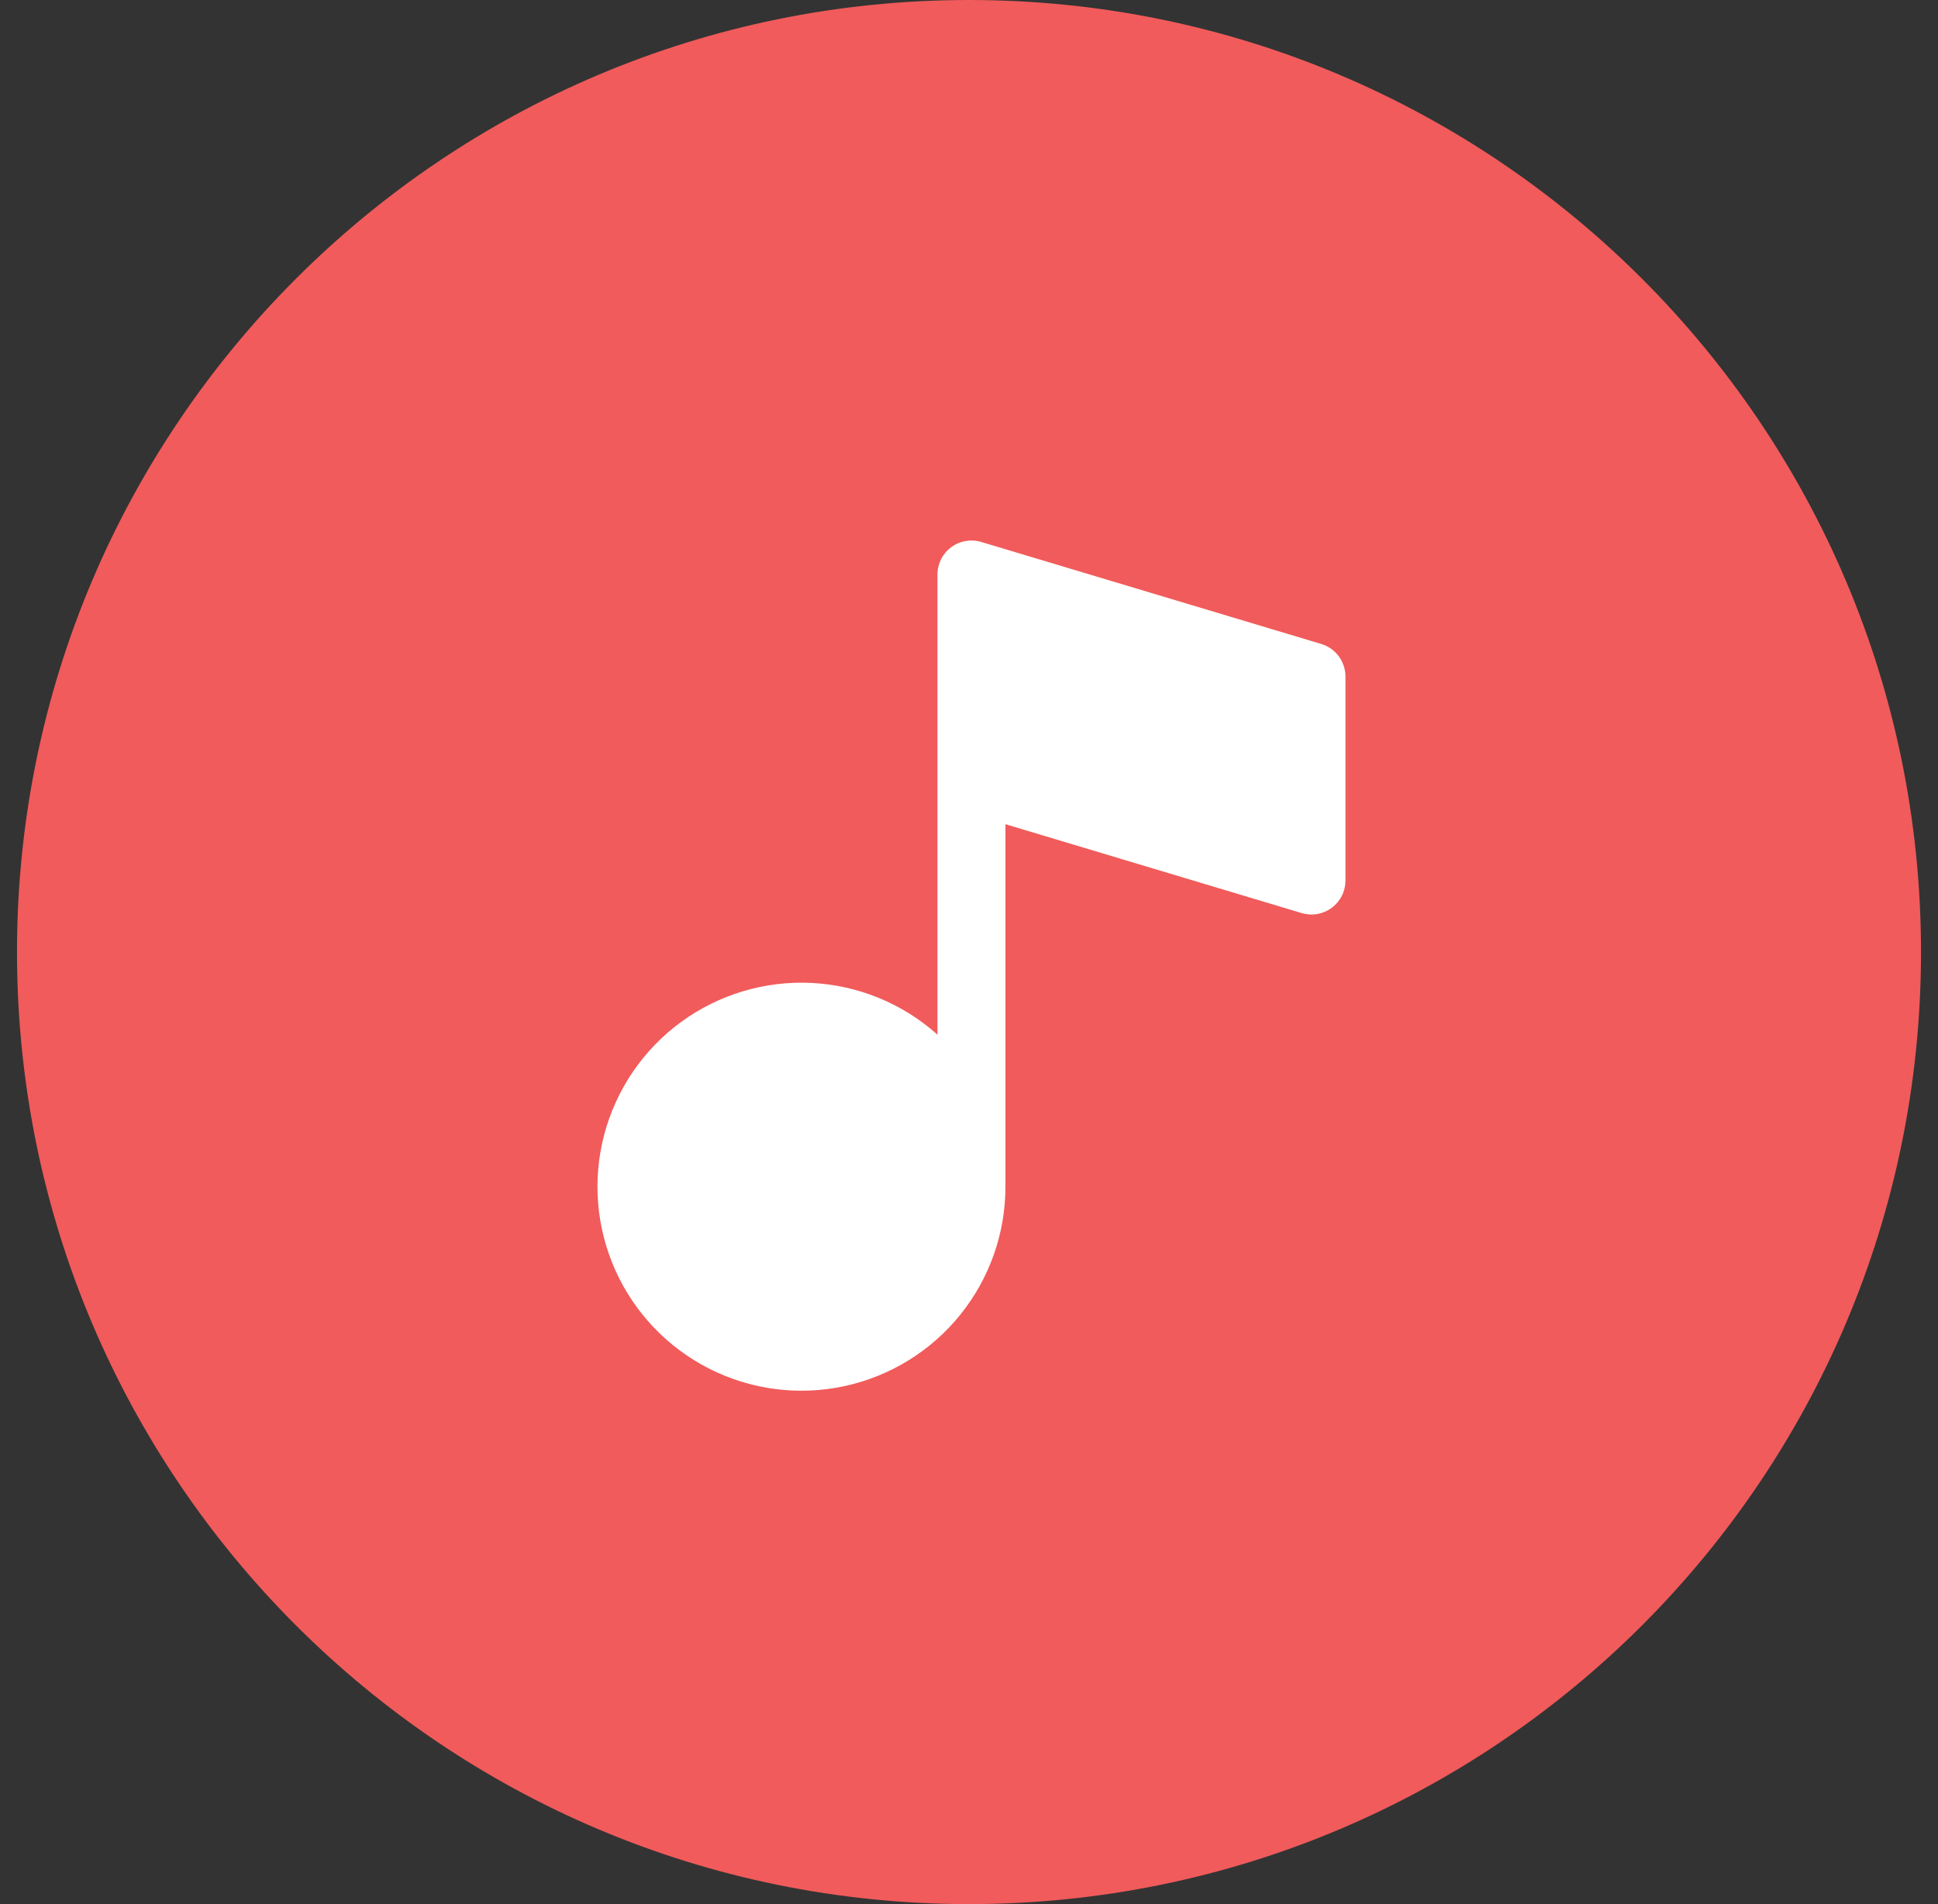 <svg width="57" height="56" viewBox="0 0 57 56" fill="none" xmlns="http://www.w3.org/2000/svg">
<rect x="0" y="0" width="57" height="56" fill="#333333" stroke="none"/>
<path fill-rule="evenodd" clip-rule="evenodd" d="M28.5 56C43.964 56 56.5 43.464 56.5 28C56.5 12.536 43.964 0 28.5 0C13.036 0 0.5 12.536 0.5 28C0.5 43.464 13.036 56 28.5 56Z" fill="#F15B5B"/>
<path d="M38.86 18.939L28.86 15.939C28.71 15.894 28.553 15.885 28.399 15.912C28.246 15.938 28.101 16.001 27.976 16.094C27.85 16.187 27.749 16.308 27.679 16.447C27.609 16.587 27.572 16.74 27.572 16.896V30.429C26.548 29.513 25.241 28.976 23.868 28.908C22.496 28.84 21.142 29.246 20.033 30.056C18.923 30.867 18.126 32.034 17.773 33.362C17.421 34.69 17.535 36.098 18.096 37.352C18.657 38.606 19.632 39.63 20.858 40.252C22.083 40.873 23.484 41.056 24.828 40.768C26.172 40.48 27.376 39.74 28.239 38.672C29.103 37.603 29.573 36.27 29.572 34.896V24.24L38.285 26.854C38.434 26.898 38.592 26.908 38.745 26.881C38.899 26.854 39.044 26.791 39.169 26.698C39.294 26.605 39.396 26.484 39.466 26.345C39.536 26.206 39.572 26.052 39.572 25.896V19.896C39.572 19.681 39.503 19.472 39.374 19.299C39.246 19.127 39.066 19 38.86 18.939Z" fill="white"/>
</svg>
